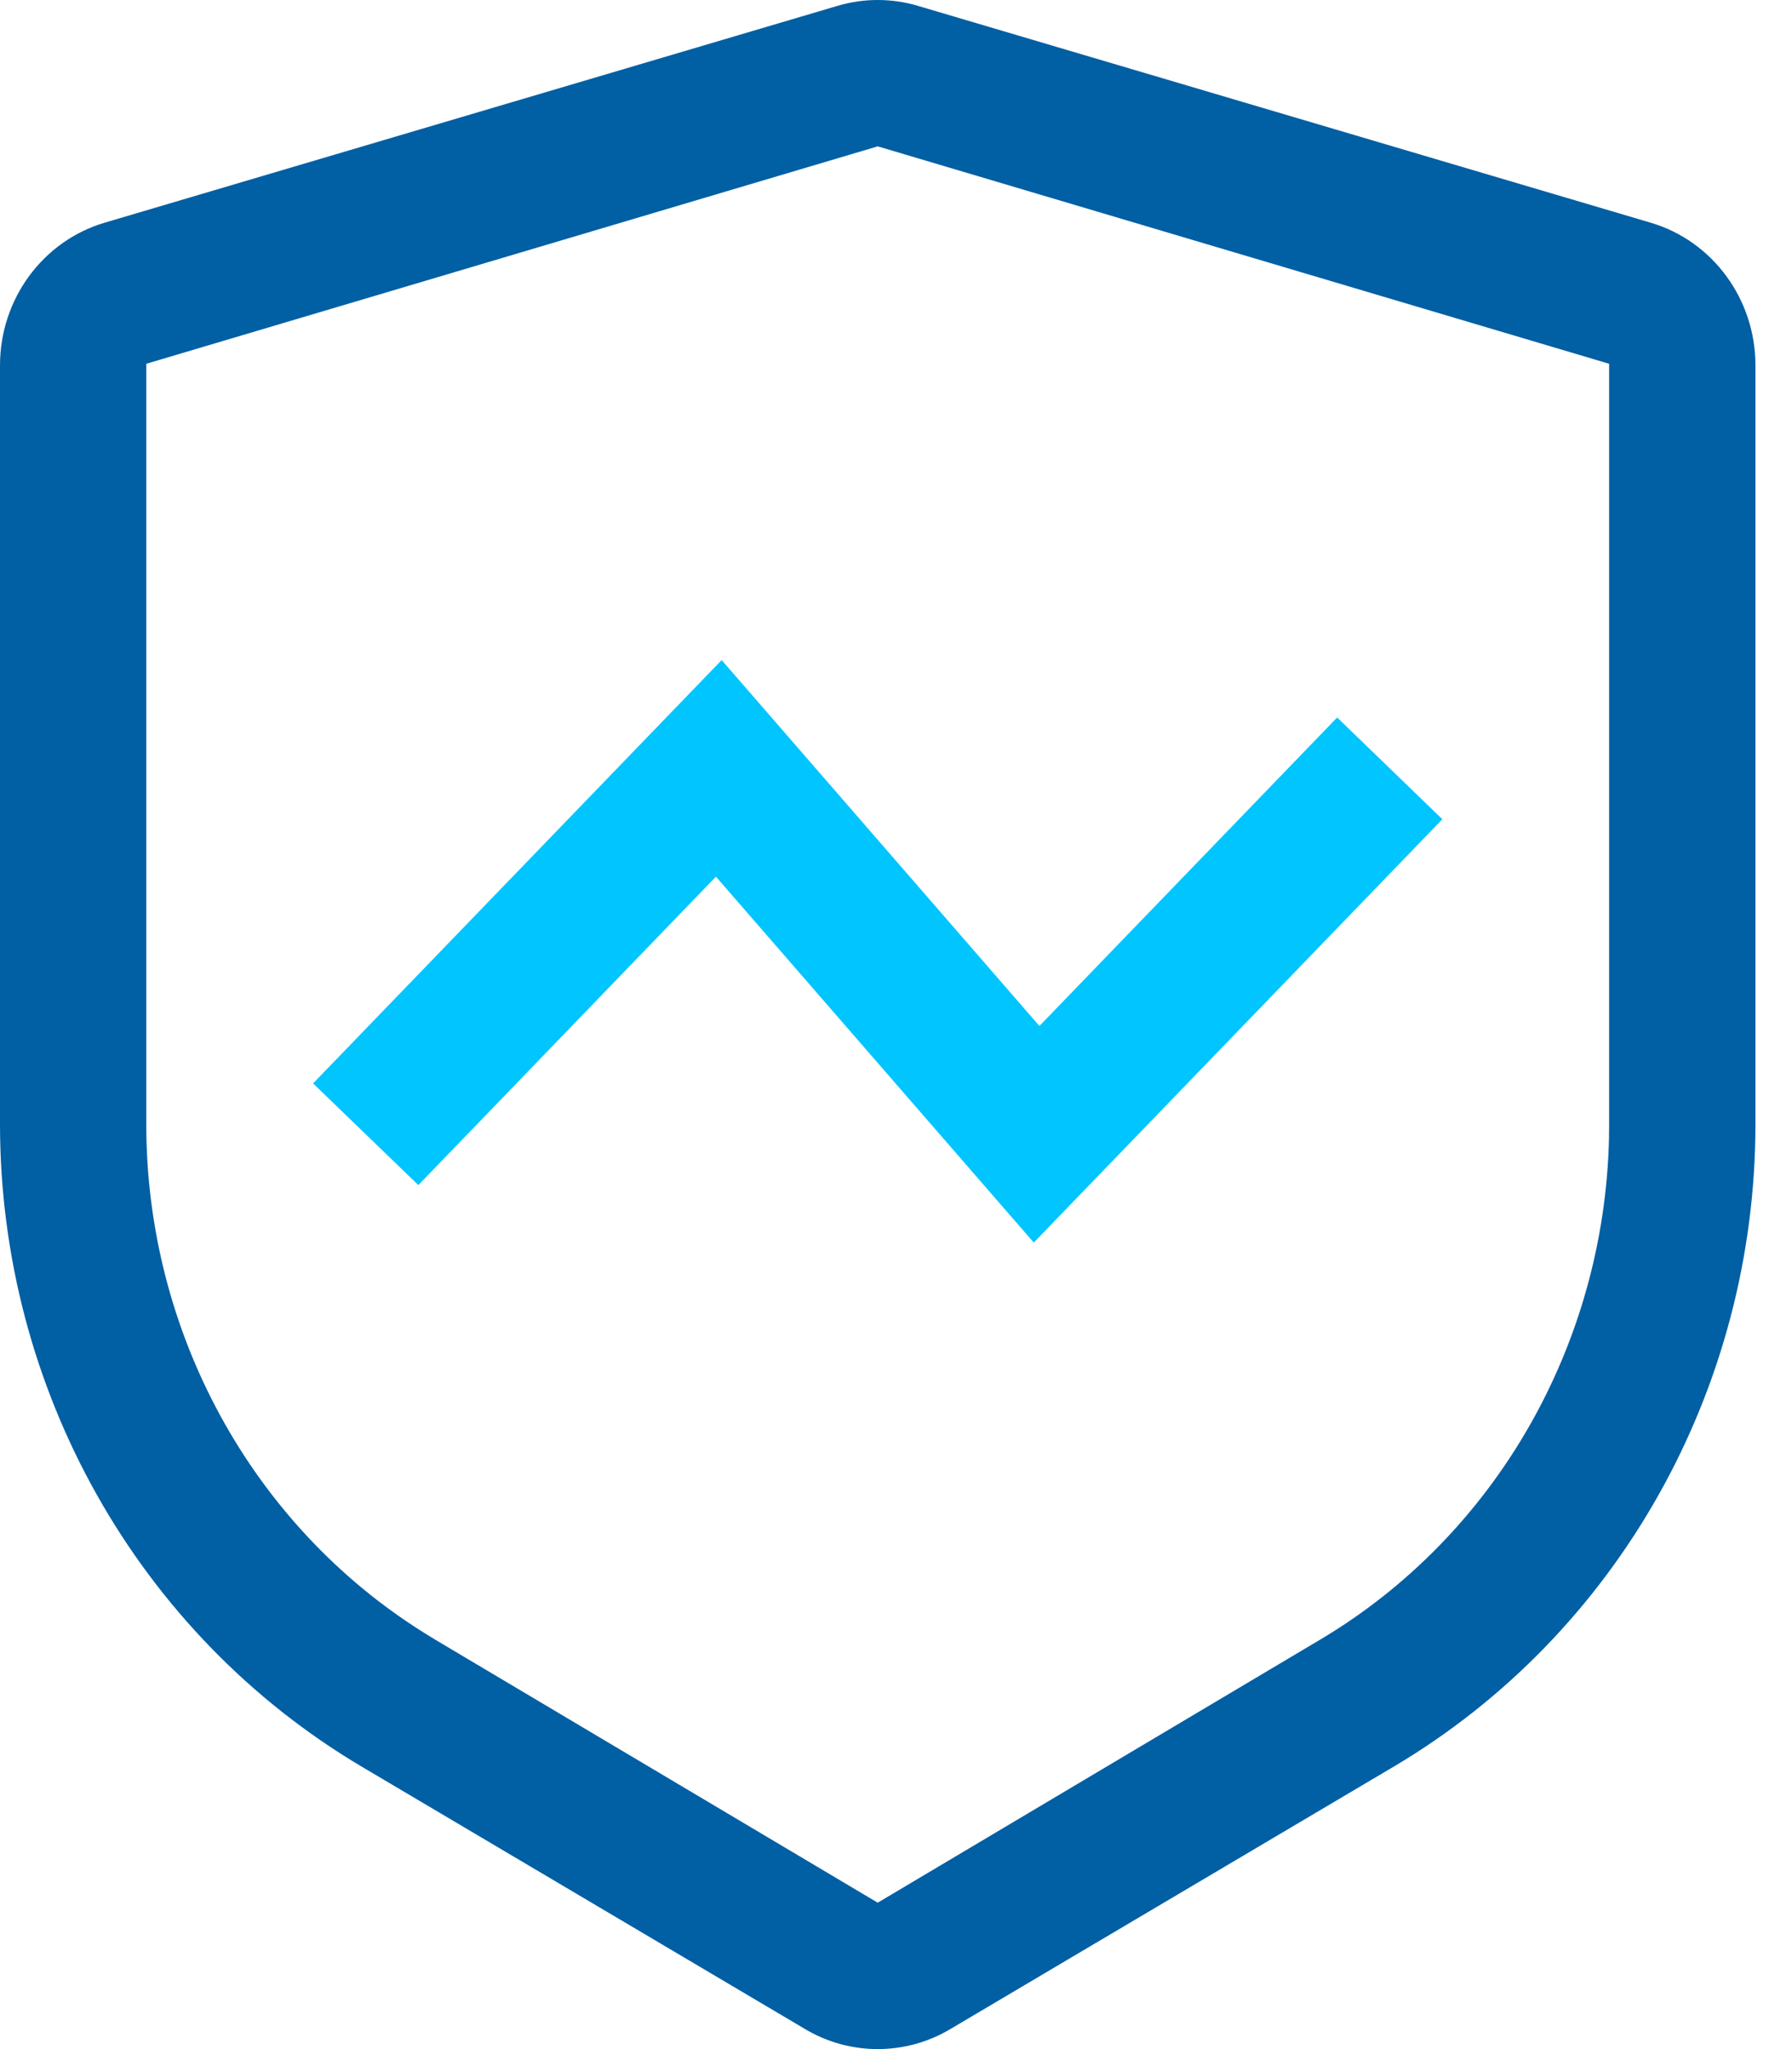 <?xml version="1.0" encoding="UTF-8"?>
<svg width="35px" height="40px" viewBox="0 0 35 40" version="1.1" xmlns="http://www.w3.org/2000/svg" xmlns:xlink="http://www.w3.org/1999/xlink">
    <title>编组</title>
    <g id="页面-1" stroke="none" stroke-width="1" fill="none" fill-rule="evenodd">
        <g id="17-安全产品-DSI" transform="translate(-797, -2594)" fill-rule="nonzero">
            <g id="编组" transform="translate(797, 2594)">
                <path d="M15.728,39.611 L7.069,34.489 C2.695,31.899 0,27.117 0,21.941 L0,7.132 C0,5.841 0.834,4.705 2.044,4.347 L16.358,0.114 C16.87,-0.038 17.415,-0.038 17.927,0.114 L32.242,4.348 C33.452,4.706 34.286,5.841 34.286,7.132 L34.286,21.942 C34.286,27.118 31.591,31.901 27.216,34.489 L18.556,39.612 C17.685,40.129 16.601,40.129 15.729,39.612 L15.728,39.611 Z M17.143,37.142 L25.784,32.007 C29.203,29.976 31.336,26.259 31.426,22.21 L31.428,21.946 L31.428,7.101 L17.143,2.857 L2.857,7.101 L2.857,21.946 C2.857,26.008 4.918,29.769 8.28,31.872 L8.501,32.008 L17.143,37.142 Z" id="形状" fill="#015FA4"></path>
                <polygon id="路径" fill="#00C5FF" points="6.115 21.149 14.095 12.885 20.301 20.028 26.116 14.006 28.171 15.992 20.191 24.256 13.983 17.113 8.171 23.134"></polygon>
            </g>
        </g>
    </g>
</svg>